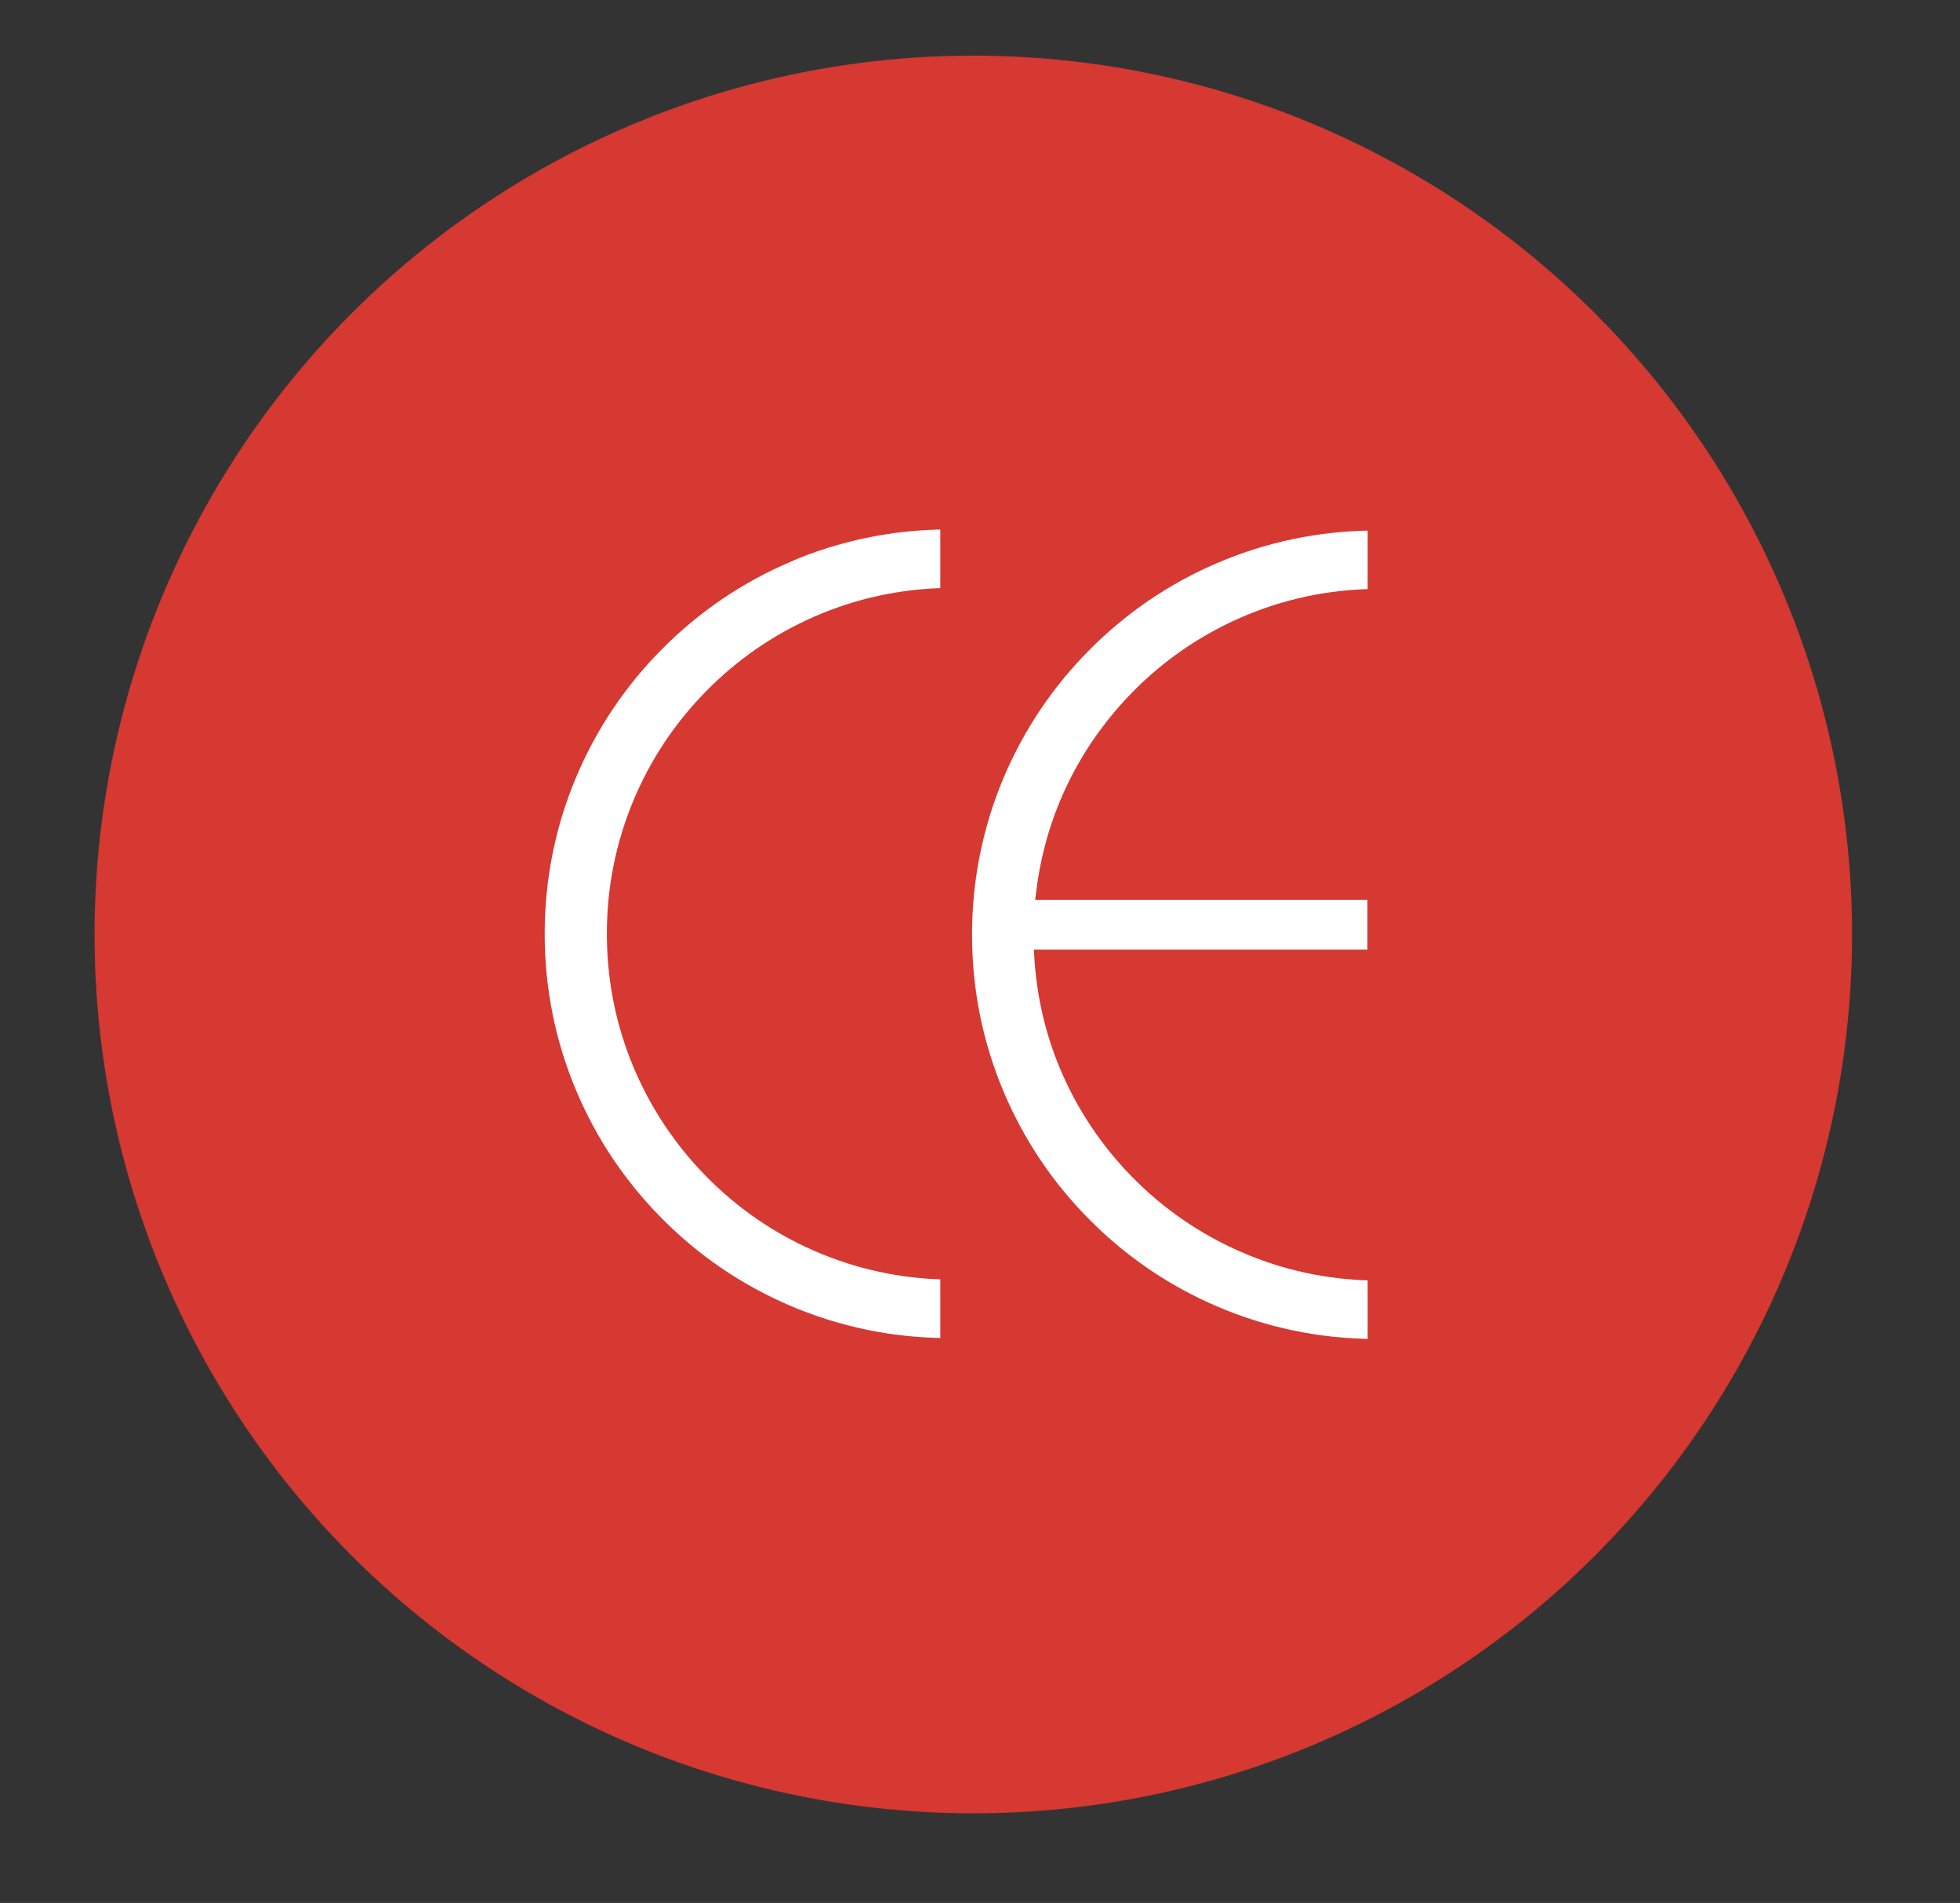 <?xml version="1.0" encoding="UTF-8"?>
<svg xmlns="http://www.w3.org/2000/svg" id="ART" viewBox="0 0 214.97 208.69">
  <rect x="0" y="0" width="214.97" height="208.69" fill="#333333" stroke="none"/>
  <defs>
    <style>
      .cls-1 {
        fill: #fff;
        stroke: #d63832;
        stroke-miterlimit: 10;
        stroke-width: 1.36px;
      }

      .cls-2 {
        fill: #d63832;
      }
    </style>
  </defs>
  <circle class="cls-2" cx="106.75" cy="102.48" r="96.38"></circle>
  <g>
    <path class="cls-1" d="M86.36,61.02c-5.33,2.28-10.11,5.53-14.21,9.66-4.11,4.13-7.33,8.93-9.58,14.27-2.33,5.53-3.51,11.4-3.51,17.46s1.18,11.93,3.51,17.46c2.25,5.34,5.47,10.14,9.58,14.27,4.1,4.13,8.88,7.38,14.21,9.66,5.51,2.36,11.37,3.58,17.42,3.62h.03s0-7.78,0-7.78h-.03c-4.95-.09-9.75-1.14-14.25-3.11-4.36-1.91-8.26-4.61-11.61-8.02-3.35-3.41-5.98-7.37-7.82-11.76-1.9-4.55-2.86-9.37-2.86-14.35s.96-9.8,2.86-14.35c1.83-4.39,4.47-8.35,7.82-11.76,3.35-3.41,7.26-6.11,11.61-8.02,4.51-1.98,9.3-3.02,14.25-3.11h.03v-7.78h-.03c-6.04.04-11.9,1.26-17.42,3.62Z"></path>
    <path class="cls-1" d="M124.71,76.36c3.36-3.41,7.28-6.1,11.65-8.01,4.52-1.97,9.33-3.01,14.29-3.08h.03v-7.77h-.03c-6.05.04-11.9,1.26-17.42,3.62-5.33,2.28-10.11,5.53-14.21,9.66-4.11,4.13-7.33,8.93-9.58,14.27-2.33,5.53-3.51,11.4-3.51,17.46s1.18,11.92,3.51,17.46c2.25,5.34,5.47,10.14,9.58,14.27,4.1,4.13,8.88,7.38,14.21,9.66,5.51,2.36,11.37,3.58,17.42,3.62h.03v-7.77h-.03c-4.97-.08-9.77-1.11-14.29-3.09-4.37-1.91-8.29-4.6-11.65-8.01-3.36-3.41-6-7.37-7.84-11.77-1.61-3.85-2.51-7.9-2.76-12.06h36.55v-6.81h-36.36c.41-3.39,1.25-6.7,2.57-9.87,1.84-4.4,4.48-8.36,7.84-11.77Z"></path>
  </g>
</svg>
